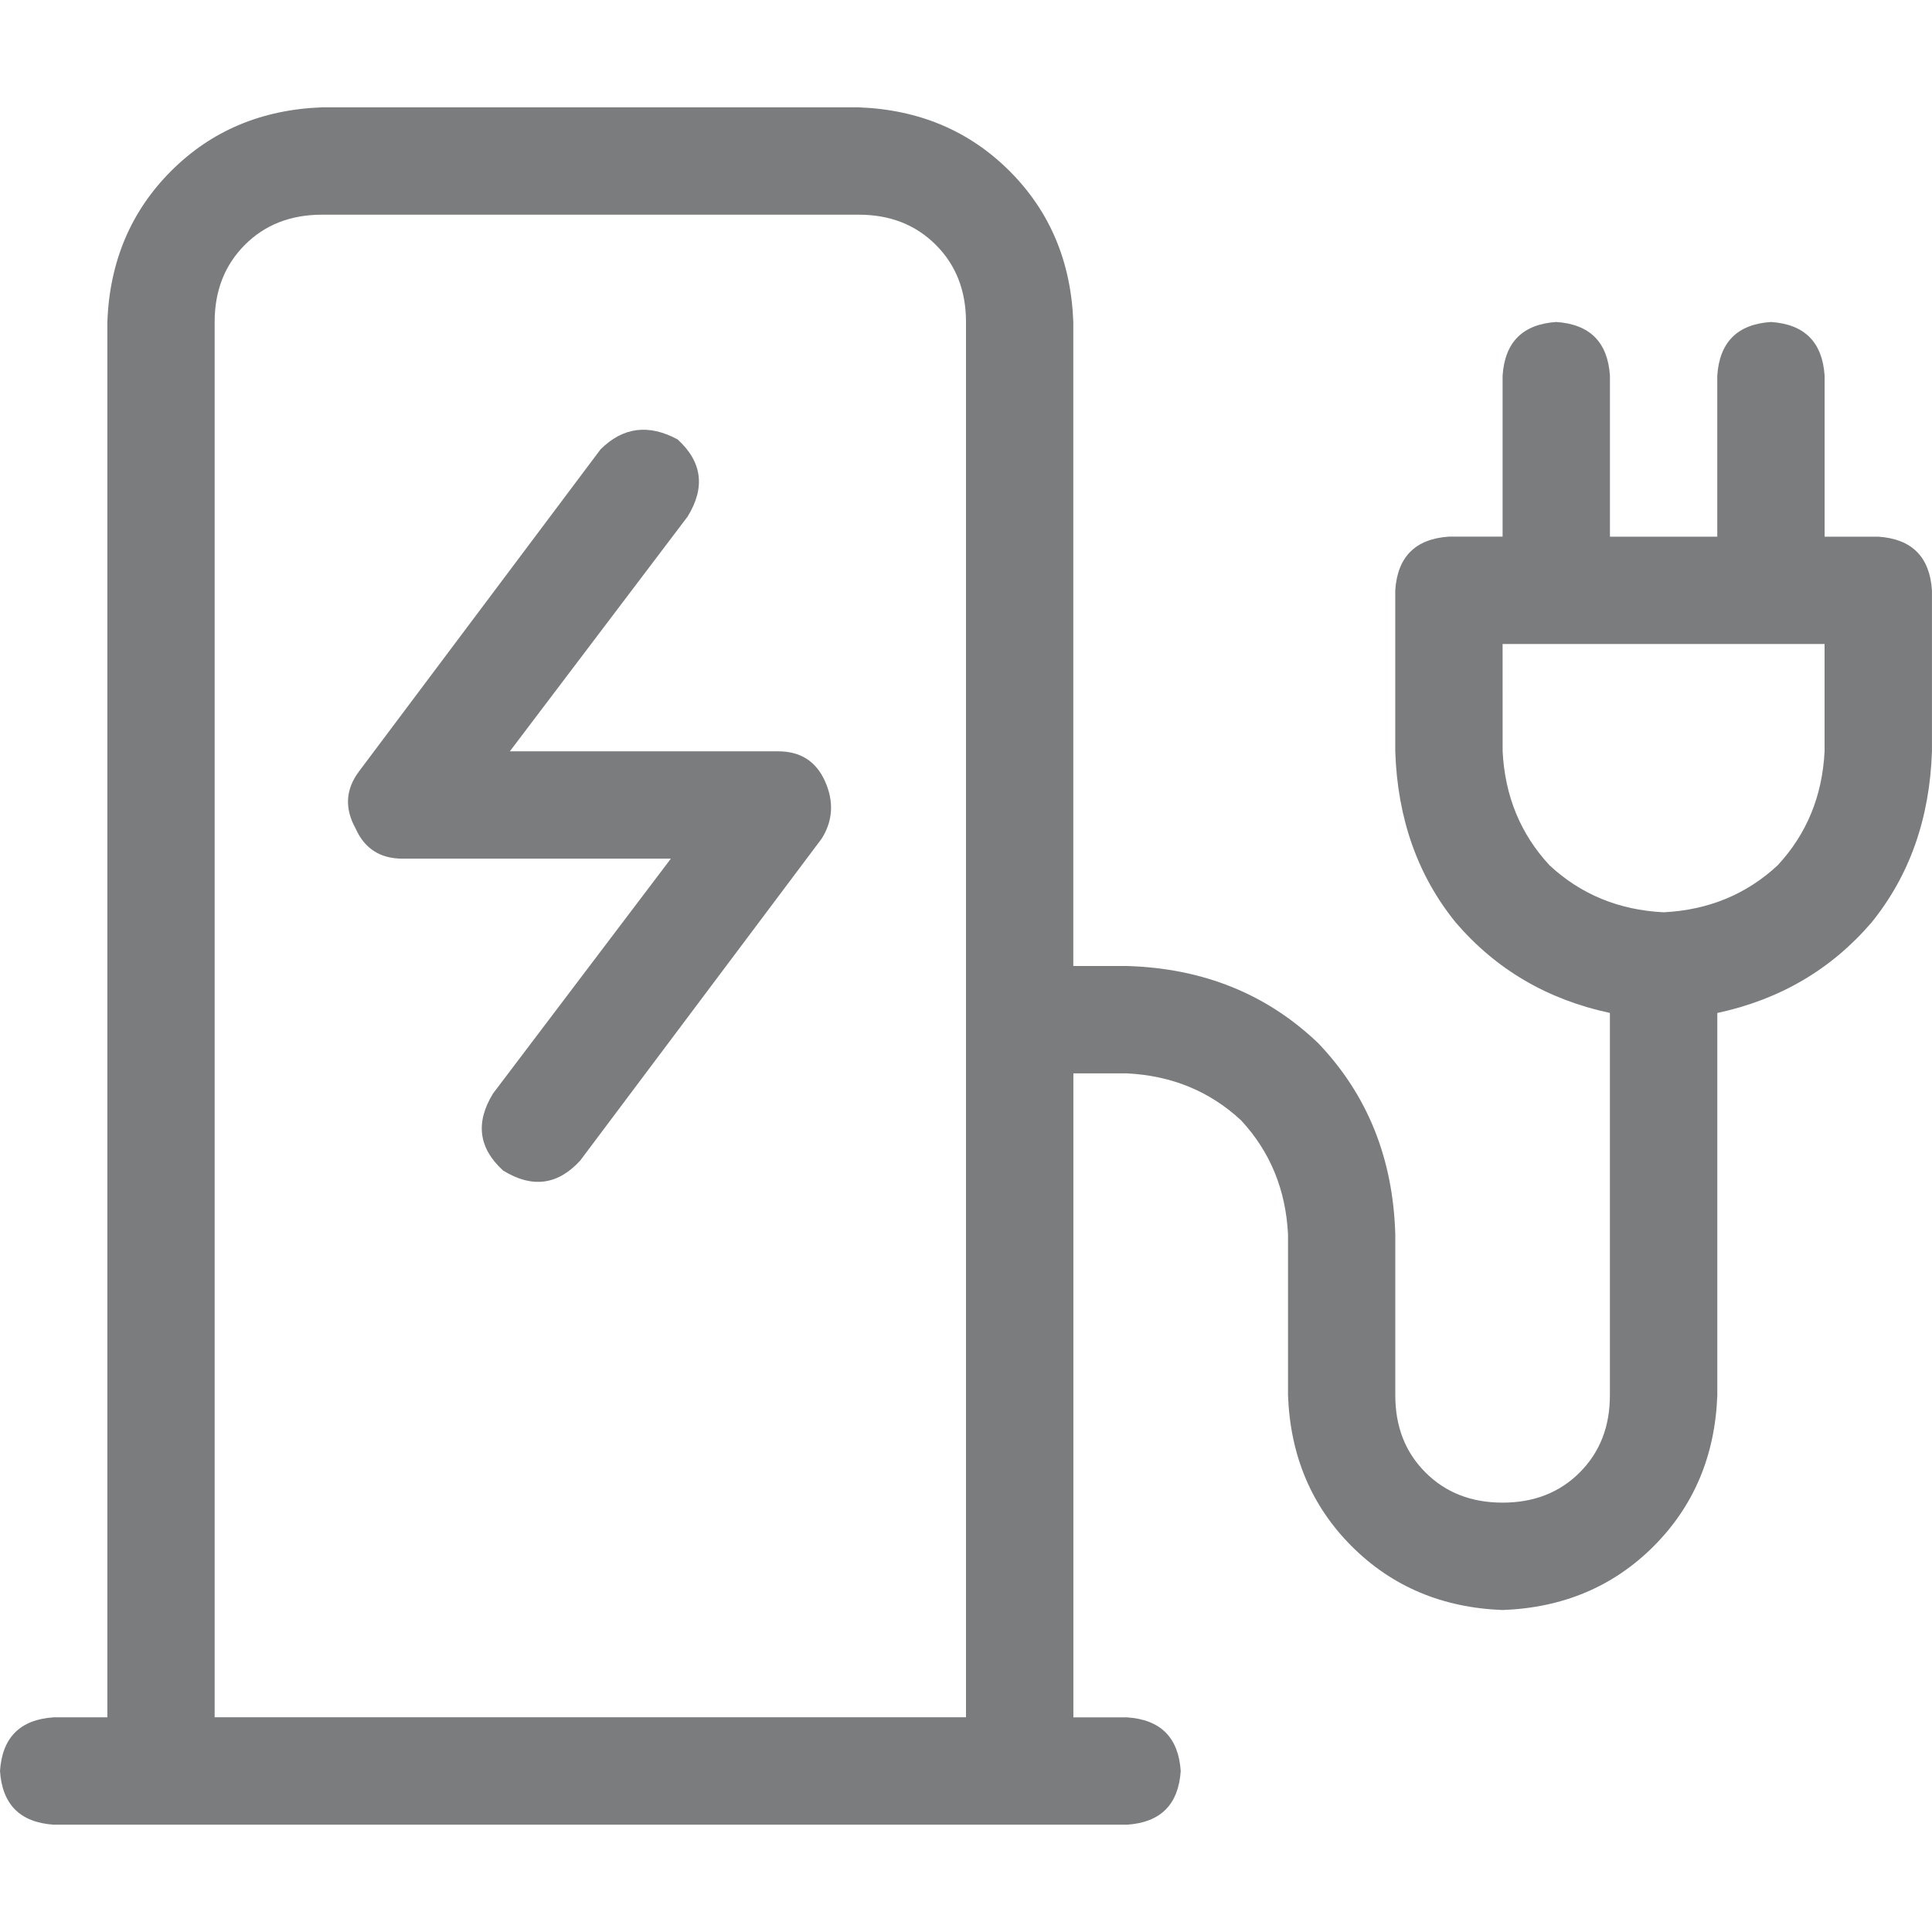 <?xml version="1.0" encoding="utf-8"?>
<!-- Generator: Adobe Illustrator 26.4.1, SVG Export Plug-In . SVG Version: 6.00 Build 0)  -->
<svg version="1.1" id="Ebene_1" xmlns="http://www.w3.org/2000/svg" xmlns:xlink="http://www.w3.org/1999/xlink" x="0px" y="0px"
	 viewBox="0 0 50 50" enable-background="new 0 0 50 50" xml:space="preserve">
<g>
	<path fill="#7A7C7E" d="M22.222,2.778c1.562,0.058,2.864,0.608,3.906,1.649c1.042,1.042,1.591,2.344,1.649,3.906V25h1.389
		c1.967,0.058,3.617,0.723,4.948,1.996c1.273,1.331,1.939,2.98,1.996,4.948v4.167c0,0.81,0.26,1.476,0.781,1.996
		c0.521,0.521,1.186,0.781,1.996,0.781s1.476-0.26,1.996-0.781c0.521-0.521,0.781-1.186,0.781-1.996v-9.896
		c-1.62-0.347-2.951-1.128-3.993-2.344c-0.984-1.215-1.505-2.691-1.562-4.427v-4.167c0.058-0.868,0.521-1.331,1.389-1.389h1.389
		V9.722c0.058-0.868,0.521-1.331,1.389-1.389c0.868,0.058,1.331,0.521,1.389,1.389v4.167h2.778V9.722
		c0.058-0.868,0.521-1.331,1.389-1.389c0.868,0.058,1.331,0.521,1.389,1.389v4.167h1.389c0.868,0.058,1.331,0.521,1.389,1.389v4.167
		c-0.058,1.736-0.579,3.212-1.562,4.427c-1.042,1.215-2.373,1.996-3.993,2.344v9.896c-0.058,1.562-0.608,2.864-1.649,3.906
		c-1.042,1.042-2.344,1.591-3.906,1.649c-1.562-0.058-2.864-0.608-3.906-1.649c-1.042-1.042-1.591-2.344-1.649-3.906v-4.167
		c-0.058-1.157-0.463-2.141-1.215-2.951c-0.81-0.752-1.794-1.157-2.951-1.215h-1.389v16.666h1.389
		c0.868,0.058,1.331,0.521,1.389,1.389c-0.058,0.868-0.521,1.331-1.389,1.389H1.389C0.521,47.164,0.058,46.701,0,45.833
		c0.058-0.868,0.521-1.331,1.389-1.389h1.389V8.333c0.058-1.562,0.608-2.864,1.649-3.906s2.343-1.591,3.906-1.649H22.222z
		 M8.333,5.556c-0.81,0-1.476,0.26-1.996,0.781S5.555,7.523,5.555,8.333v36.11H25V8.333c0-0.81-0.26-1.476-0.781-1.996
		c-0.521-0.521-1.186-0.781-1.996-0.781H8.333z M20.139,19.444c0.579,0,0.984,0.26,1.215,0.781c0.231,0.521,0.202,1.013-0.087,1.476
		l-6.25,8.333c-0.579,0.636-1.244,0.723-1.996,0.26c-0.636-0.579-0.723-1.244-0.26-1.996l4.601-6.076h-6.944
		c-0.579,0-0.984-0.26-1.215-0.781c-0.289-0.521-0.26-1.013,0.087-1.476l6.25-8.333c0.579-0.579,1.244-0.665,1.996-0.26
		c0.636,0.579,0.723,1.244,0.26,1.996l-4.601,6.076H20.139z M38.888,19.444c0.058,1.157,0.463,2.141,1.215,2.951
		c0.81,0.752,1.794,1.157,2.951,1.215c1.157-0.058,2.141-0.463,2.951-1.215c0.752-0.81,1.157-1.794,1.215-2.951v-2.778h-8.333
		L38.888,19.444L38.888,19.444z"/>
</g>
</svg>
